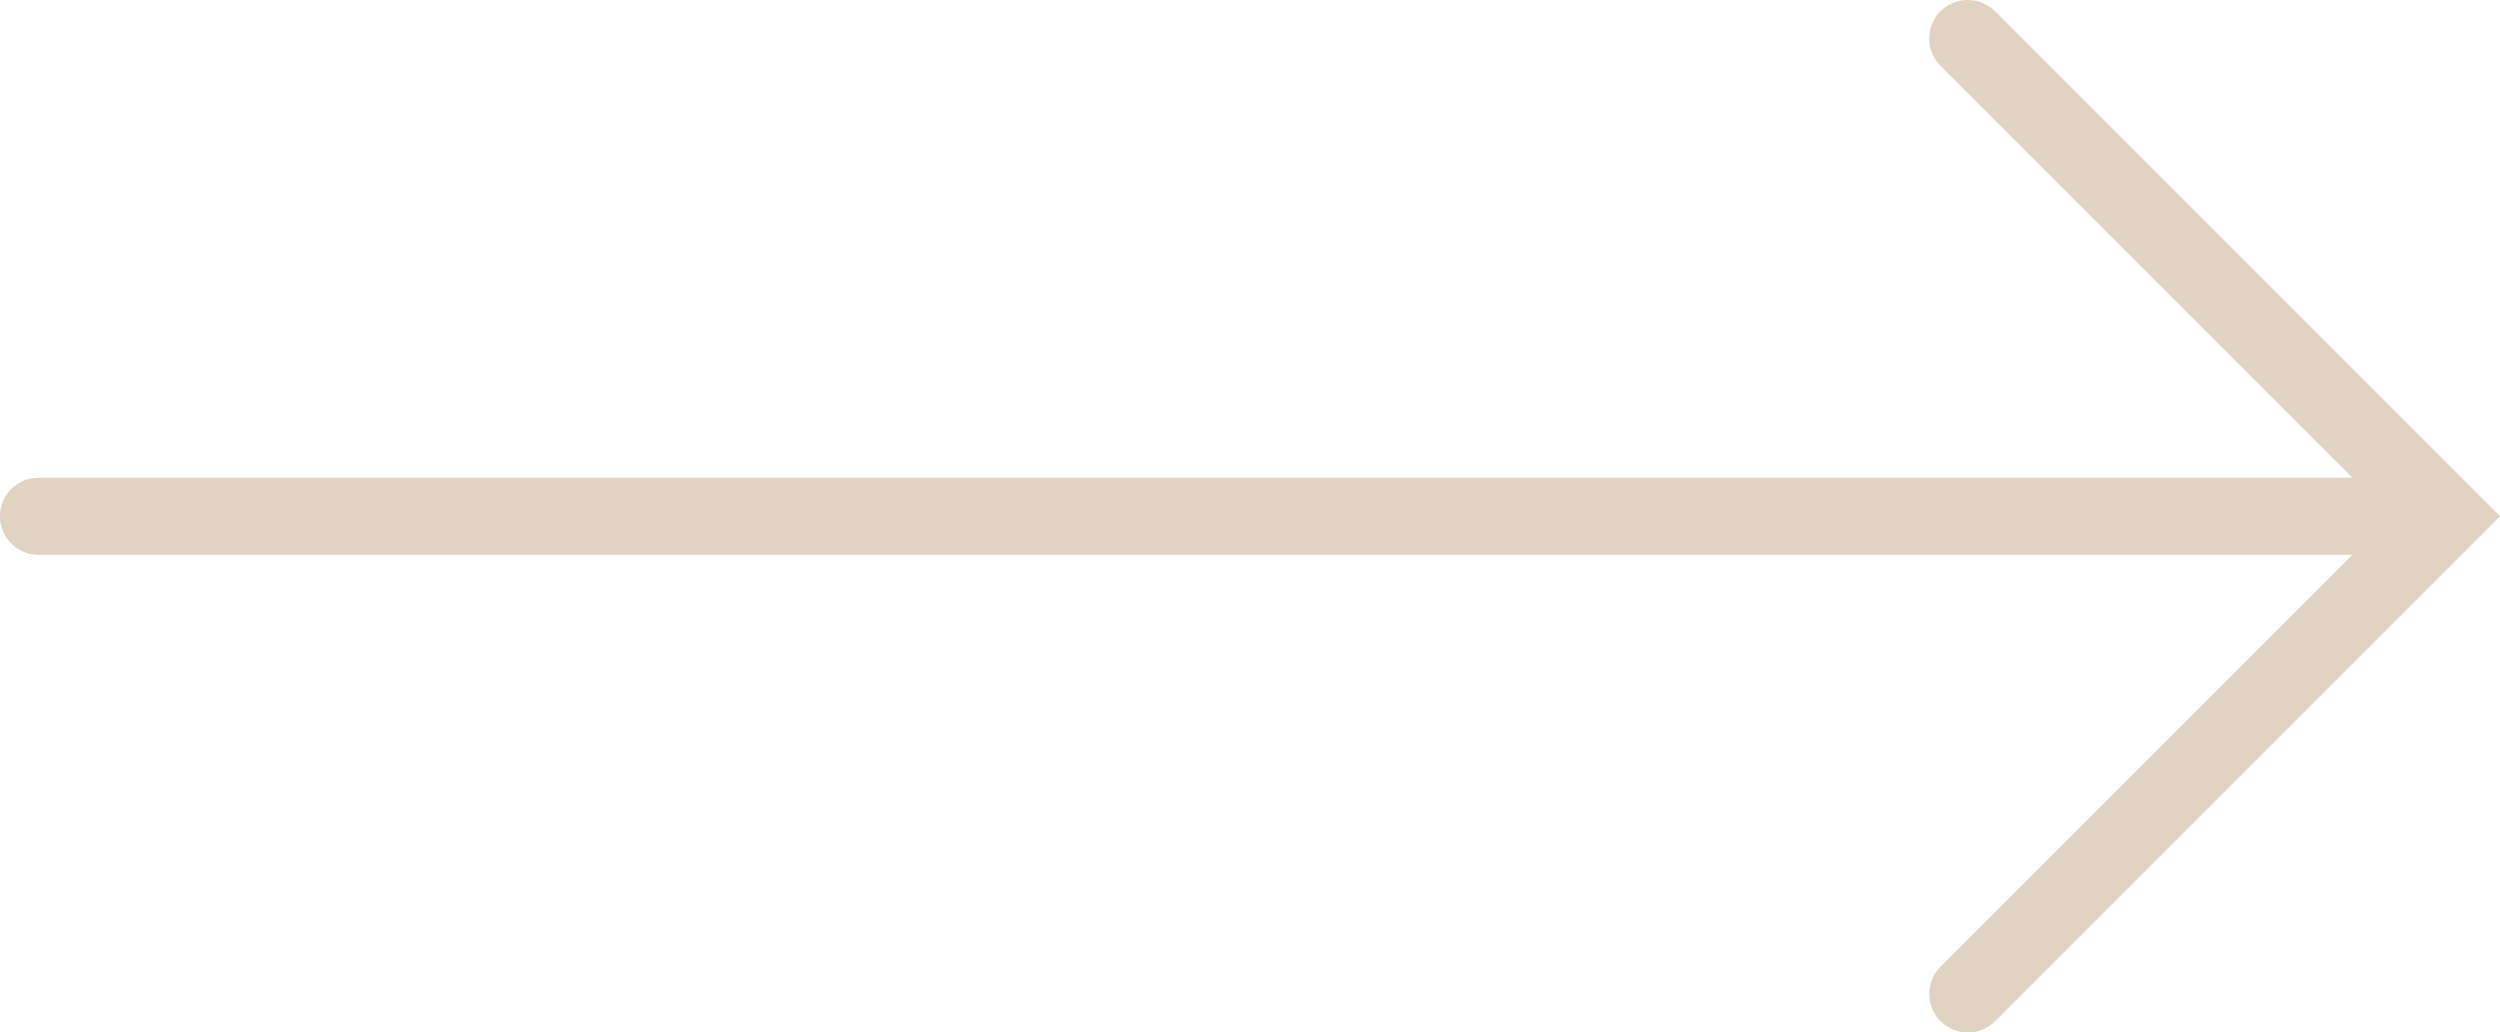 <svg xmlns="http://www.w3.org/2000/svg" width="97.29" height="40.18" viewBox="0 0 97.29 40.18">
  <g id="Group_73" data-name="Group 73" transform="translate(-258.5 -5950.41)">
    <path id="Path_1" data-name="Path 1" d="M18.59,20.711-1.061,1.061a1.5,1.5,0,0,1,0-2.121,1.5,1.5,0,0,1,2.121,0L18.59,16.469,36.119-1.061a1.5,1.5,0,0,1,2.121,0,1.5,1.5,0,0,1,0,2.121Z" transform="translate(335.078 5989.09) rotate(-90)" fill="#e0d3c2"/>
    <path id="Line_1" data-name="Line 1" d="M93.169,1.5H0A1.5,1.5,0,0,1-1.5,0,1.5,1.5,0,0,1,0-1.5H93.169a1.5,1.5,0,0,1,1.5,1.5A1.5,1.5,0,0,1,93.169,1.5Z" transform="translate(260 5970.5)" fill="#e0d3c2"/>
  </g>
</svg>
